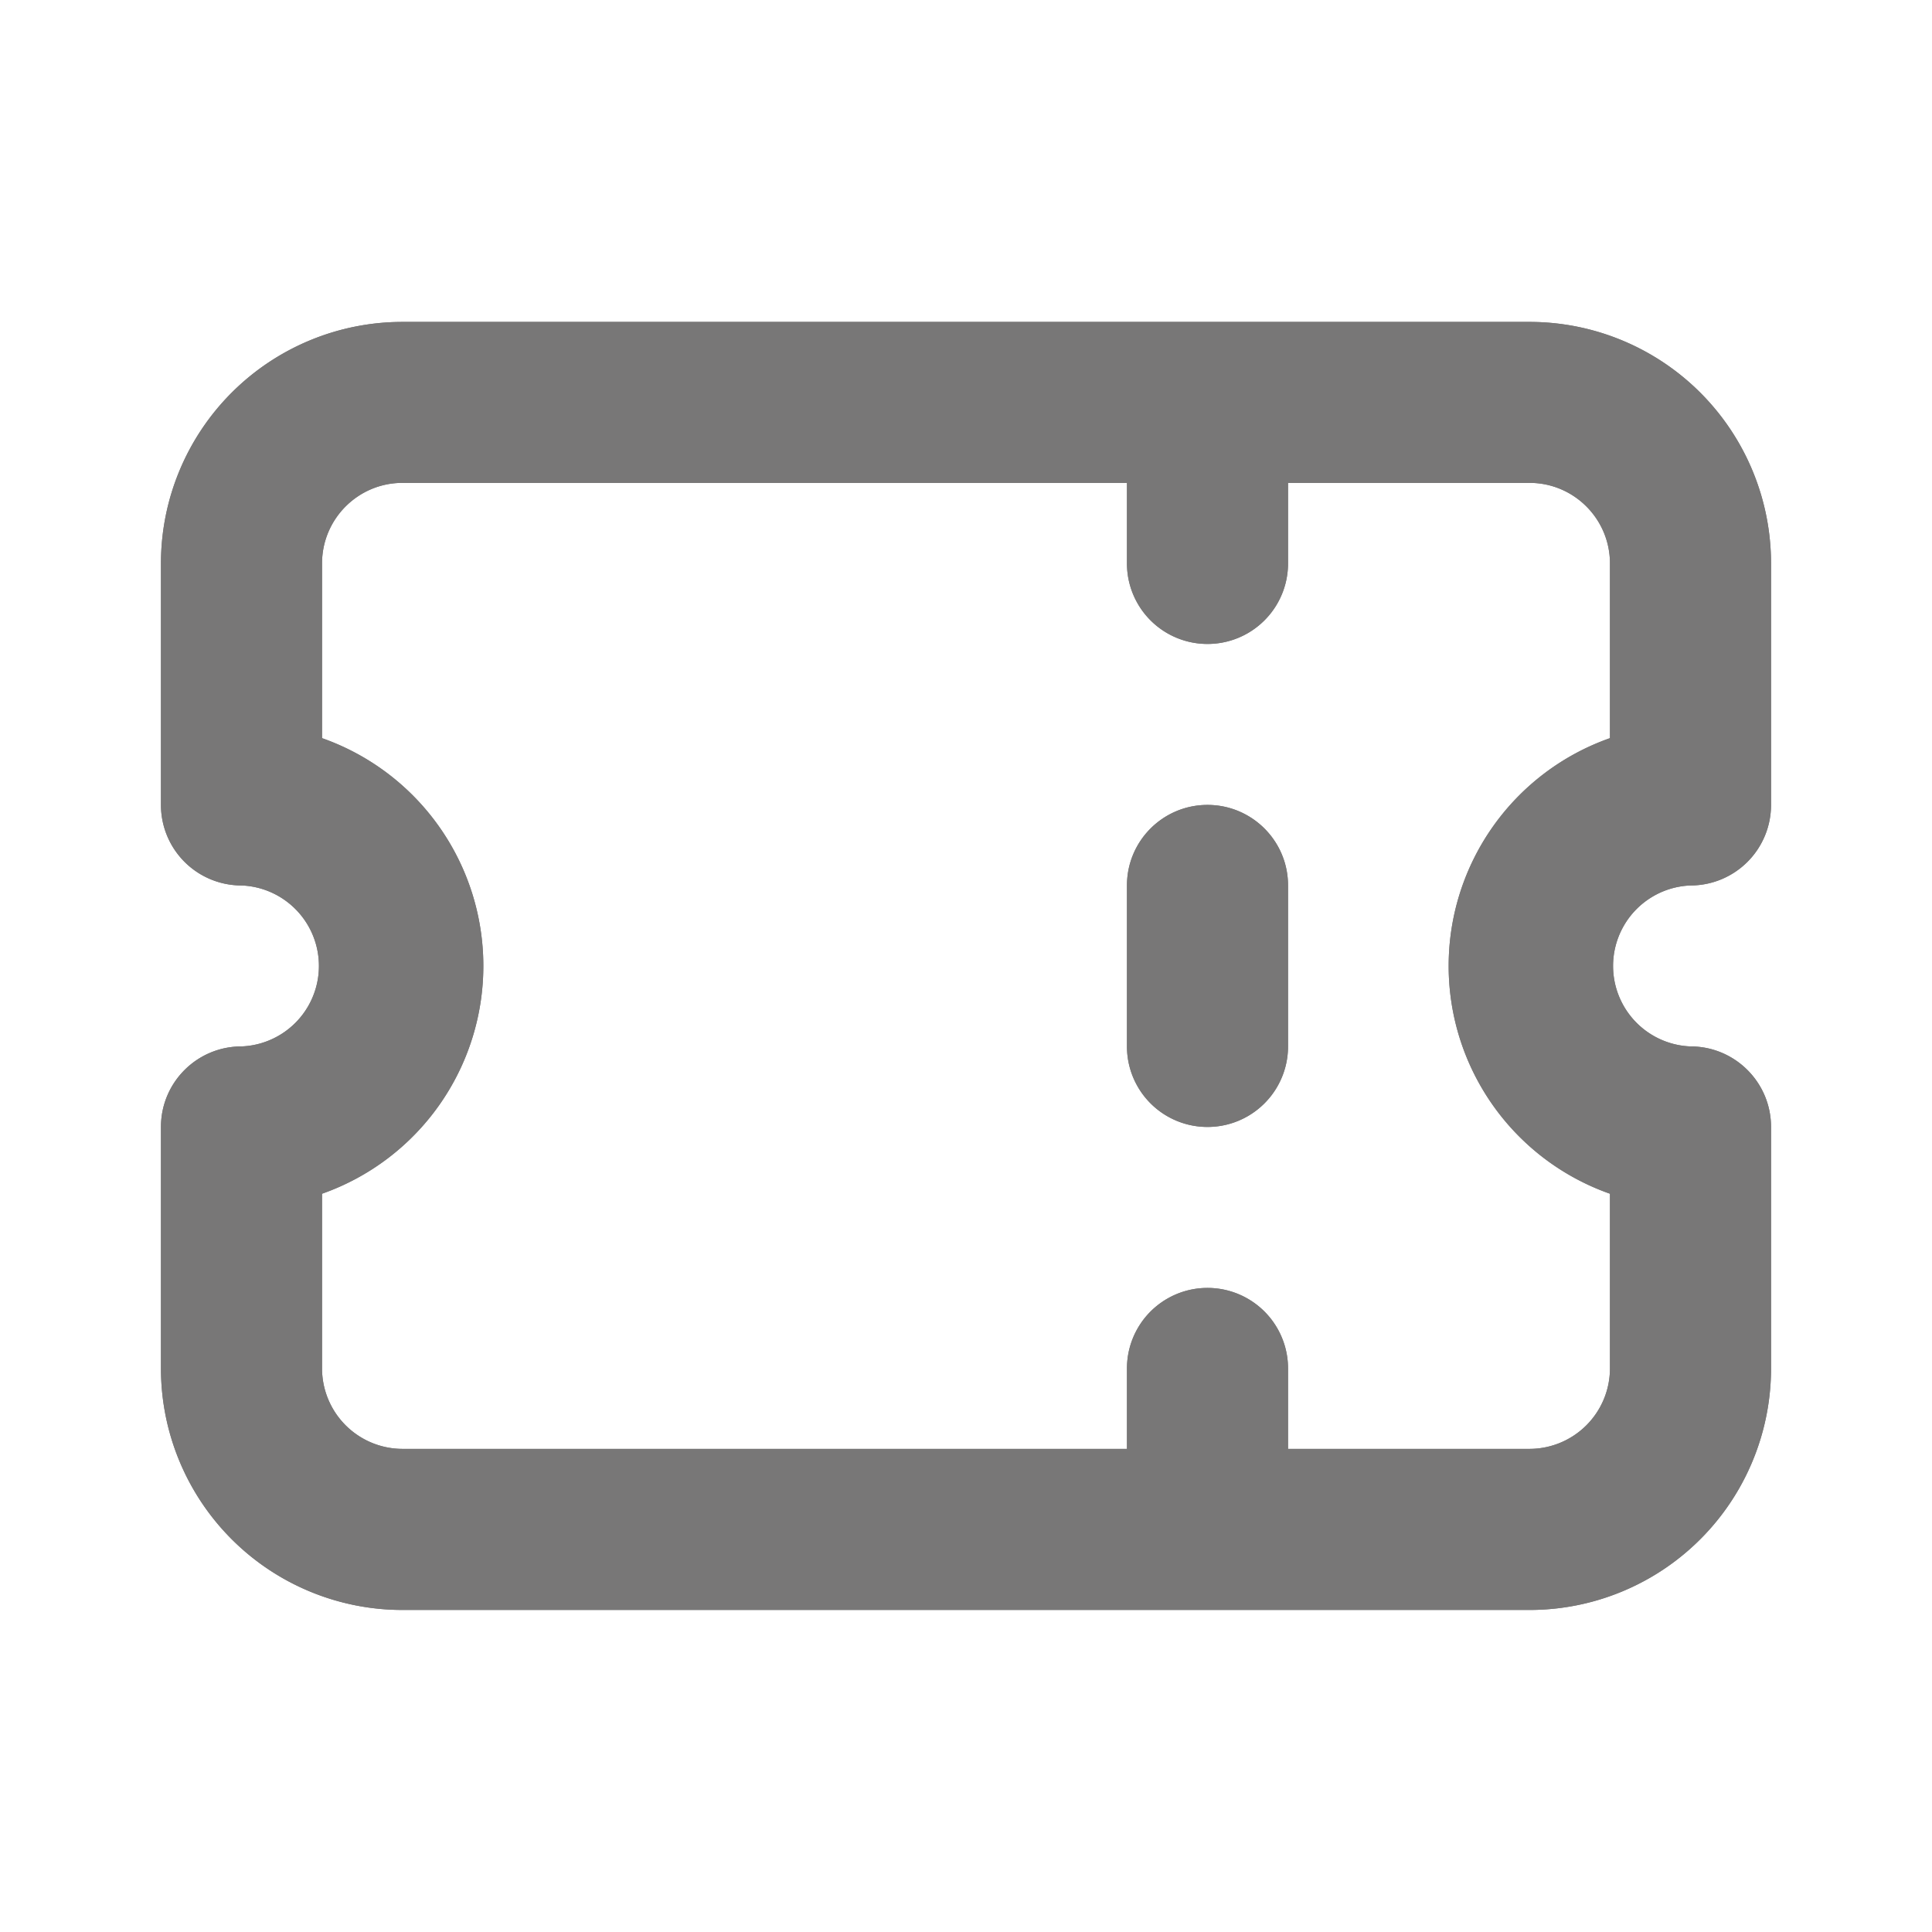 <svg xmlns="http://www.w3.org/2000/svg" width="16" height="16" fill="none"><path fill="#787777" fill-rule="evenodd" d="M1.333 4.666a2 2 0 0 1 2-2h9.334a2 2 0 0 1 2 2v2a.667.667 0 0 1-.667.667.667.667 0 0 0 0 1.333c.368 0 .667.298.667.667v2a2 2 0 0 1-2 2H3.333a2 2 0 0 1-2-2v-2c0-.369.299-.667.667-.667a.667.667 0 0 0 0-1.333.667.667 0 0 1-.667-.667v-2Zm9.334 7.333v-.666a.667.667 0 0 0-1.334 0v.666h-6a.667.667 0 0 1-.666-.666V9.886a2 2 0 0 0 0-3.773V4.666c0-.368.298-.667.666-.667h6v.667a.667.667 0 0 0 1.334 0v-.667h2c.368 0 .666.299.666.667v1.447a2 2 0 0 0 0 3.773v1.447a.667.667 0 0 1-.666.666h-2ZM10 6.666c.368 0 .667.298.667.667v1.333a.667.667 0 0 1-1.334 0V7.333c0-.369.299-.667.667-.667Z" clip-rule="evenodd"/><path fill="#787777" fill-rule="evenodd" d="M1.333 4.666a2 2 0 0 1 2-2h9.334a2 2 0 0 1 2 2v2a.667.667 0 0 1-.667.667.667.667 0 0 0 0 1.333c.368 0 .667.298.667.667v2a2 2 0 0 1-2 2H3.333a2 2 0 0 1-2-2v-2c0-.369.299-.667.667-.667a.667.667 0 0 0 0-1.333.667.667 0 0 1-.667-.667v-2Zm9.334 7.333v-.666a.667.667 0 0 0-1.334 0v.666h-6a.667.667 0 0 1-.666-.666V9.886a2 2 0 0 0 0-3.773V4.666c0-.368.298-.667.666-.667h6v.667a.667.667 0 0 0 1.334 0v-.667h2c.368 0 .666.299.666.667v1.447a2 2 0 0 0 0 3.773v1.447a.667.667 0 0 1-.666.666h-2ZM10 6.666c.368 0 .667.298.667.667v1.333a.667.667 0 0 1-1.334 0V7.333c0-.369.299-.667.667-.667Z" clip-rule="evenodd"/></svg>